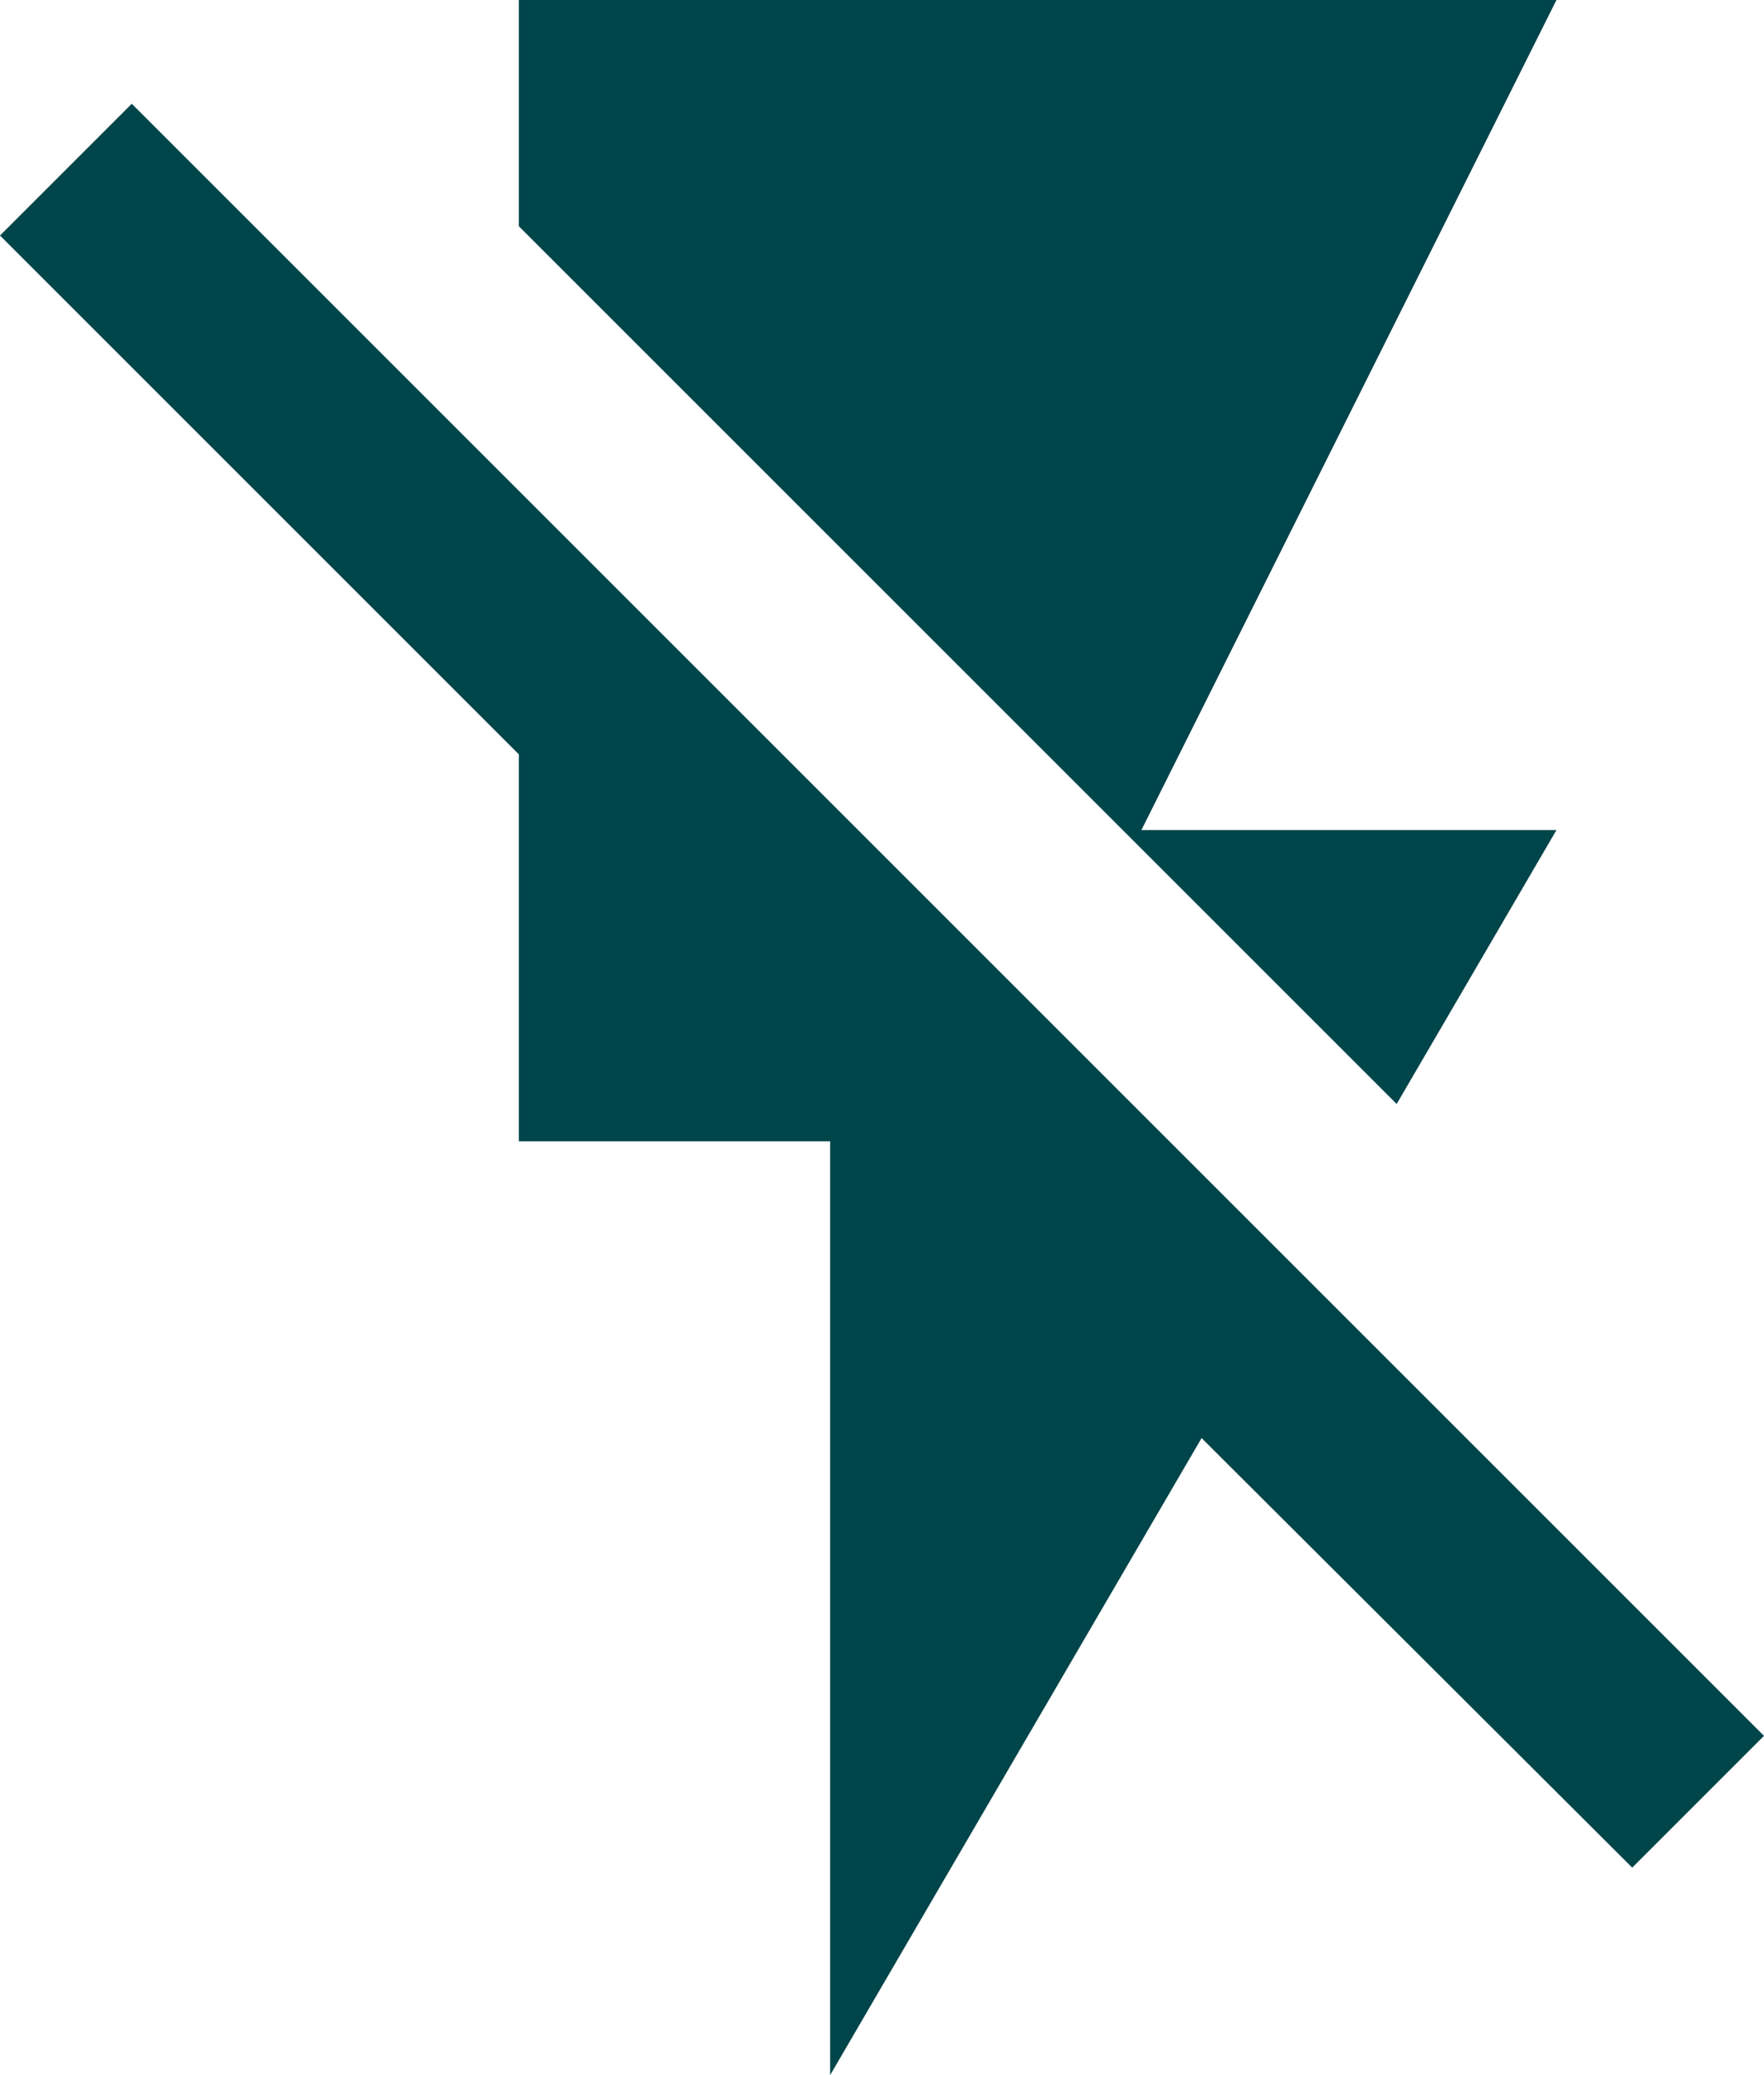 <?xml version="1.0" encoding="UTF-8"?> <svg xmlns="http://www.w3.org/2000/svg" width="255.113" height="300.133" viewBox="0 0 255.113 300.133"><path id="Tracé_209" data-name="Tracé 209" d="M21.058,17.007,2,36.065,77.033,111.1v55.975h45.02v135.06l53.724-92.141,62.278,62.128,19.058-19.058ZM227.1,122.053H167.073L227.1,2H77.033V34.715L203.99,161.671Z" transform="translate(-2 -2)" fill="#00454a"></path></svg> 